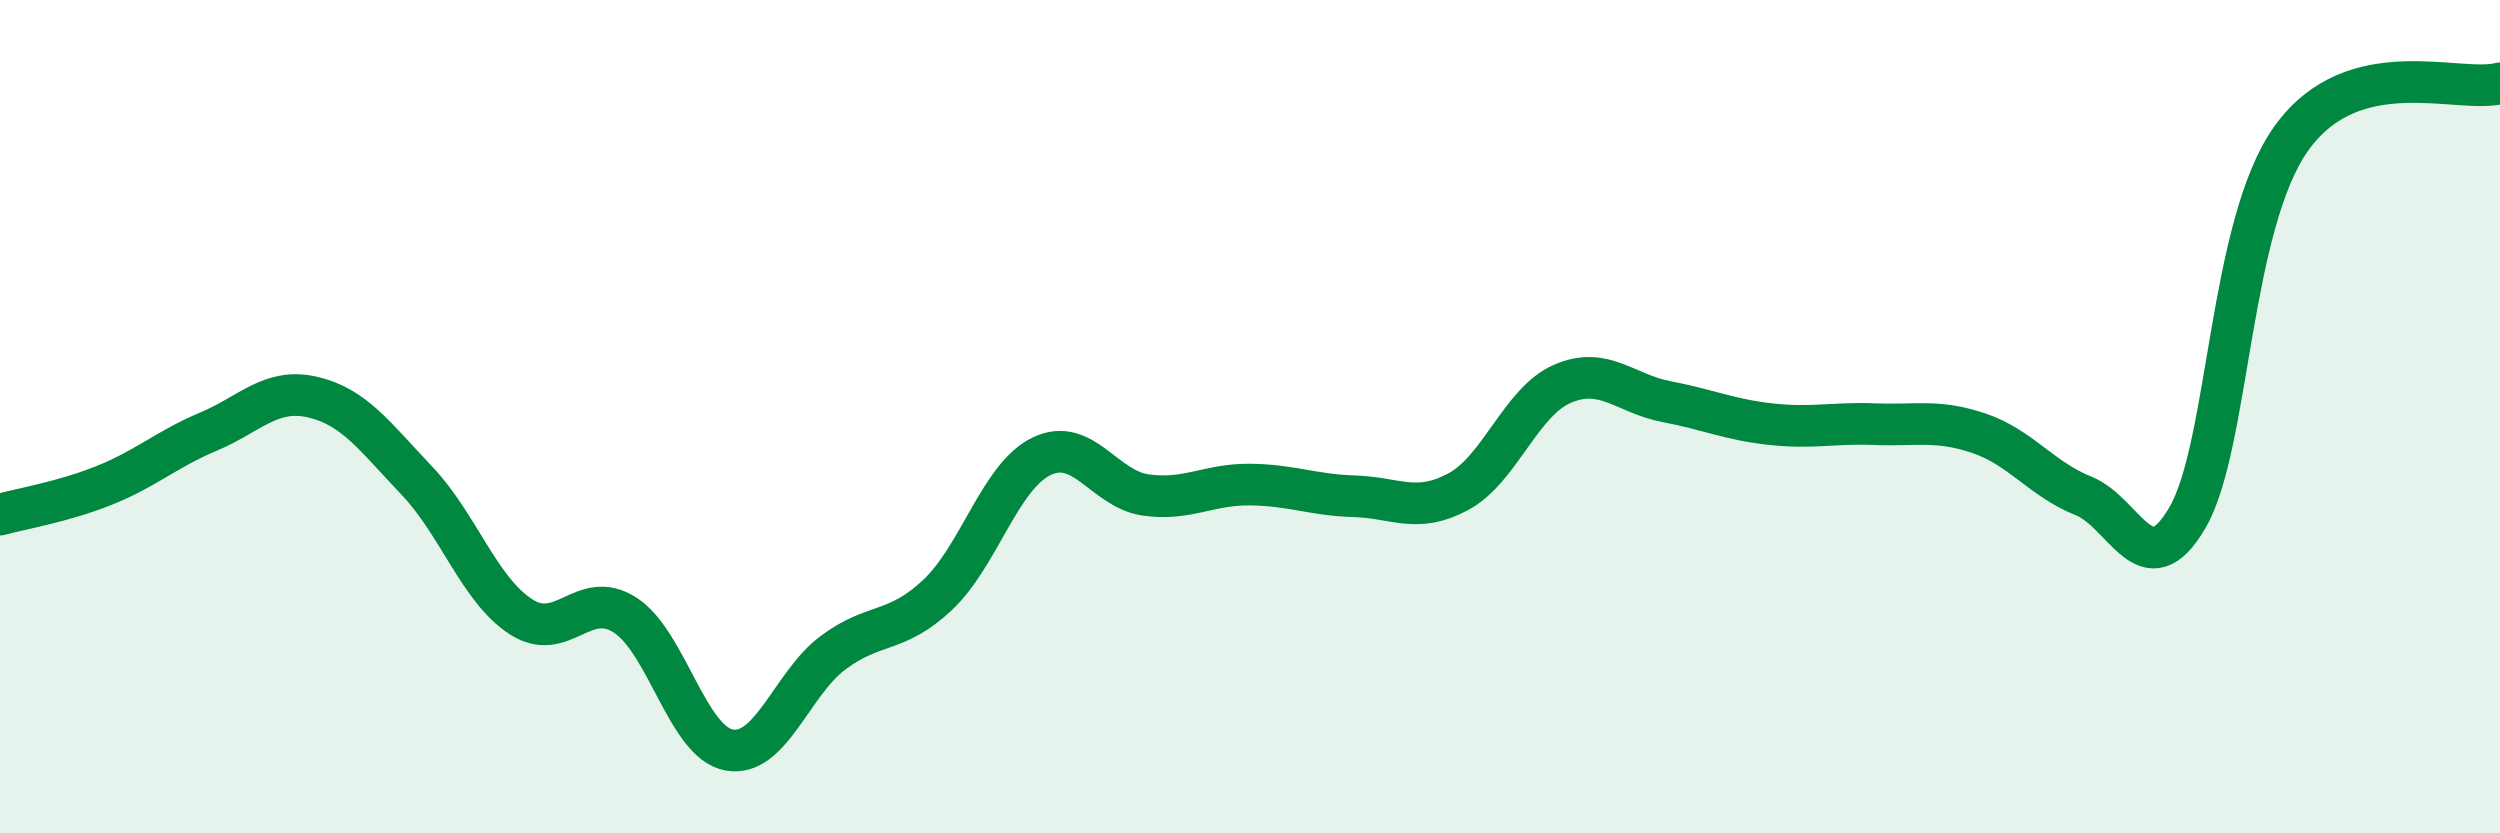 
    <svg width="60" height="20" viewBox="0 0 60 20" xmlns="http://www.w3.org/2000/svg">
      <path
        d="M 0,12.35 C 0.5,12.21 1.5,12.05 2.5,11.65 C 3.5,11.25 4,10.78 5,10.36 C 6,9.94 6.5,9.3 7.5,9.53 C 8.5,9.76 9,10.48 10,11.53 C 11,12.58 11.5,14.15 12.5,14.8 C 13.5,15.45 14,14.12 15,14.76 C 16,15.4 16.5,17.82 17.5,18 C 18.5,18.18 19,16.4 20,15.66 C 21,14.92 21.5,15.22 22.5,14.28 C 23.5,13.34 24,11.43 25,10.95 C 26,10.47 26.5,11.74 27.5,11.88 C 28.5,12.02 29,11.62 30,11.63 C 31,11.64 31.5,11.88 32.5,11.91 C 33.5,11.94 34,12.34 35,11.8 C 36,11.26 36.5,9.64 37.5,9.21 C 38.5,8.78 39,9.45 40,9.64 C 41,9.83 41.5,10.07 42.5,10.18 C 43.5,10.29 44,10.14 45,10.18 C 46,10.22 46.5,10.06 47.5,10.4 C 48.5,10.74 49,11.5 50,11.9 C 51,12.3 51.5,14.14 52.5,12.42 C 53.5,10.7 53.5,5.39 55,3.31 C 56.5,1.23 59,2.26 60,2L60 20L0 20Z"
        fill="#008740"
        opacity="0.1"
        stroke-linecap="round"
        stroke-linejoin="round"
      />
      <path
        d="M 0,12.35 C 0.5,12.21 1.5,12.05 2.5,11.65 C 3.5,11.25 4,10.78 5,10.36 C 6,9.94 6.5,9.3 7.5,9.53 C 8.5,9.76 9,10.48 10,11.53 C 11,12.58 11.5,14.15 12.5,14.8 C 13.5,15.45 14,14.12 15,14.76 C 16,15.4 16.5,17.82 17.5,18 C 18.5,18.18 19,16.4 20,15.66 C 21,14.92 21.5,15.22 22.5,14.28 C 23.5,13.34 24,11.43 25,10.95 C 26,10.47 26.5,11.74 27.5,11.88 C 28.5,12.02 29,11.62 30,11.63 C 31,11.64 31.5,11.88 32.5,11.91 C 33.5,11.94 34,12.34 35,11.8 C 36,11.26 36.5,9.64 37.5,9.21 C 38.5,8.78 39,9.45 40,9.64 C 41,9.83 41.5,10.07 42.5,10.18 C 43.5,10.29 44,10.14 45,10.18 C 46,10.22 46.5,10.06 47.5,10.4 C 48.5,10.74 49,11.5 50,11.9 C 51,12.3 51.5,14.14 52.5,12.42 C 53.5,10.7 53.5,5.39 55,3.31 C 56.5,1.23 59,2.26 60,2"
        stroke="#008740"
        stroke-width="1"
        fill="none"
        stroke-linecap="round"
        stroke-linejoin="round"
      />
    </svg>
  